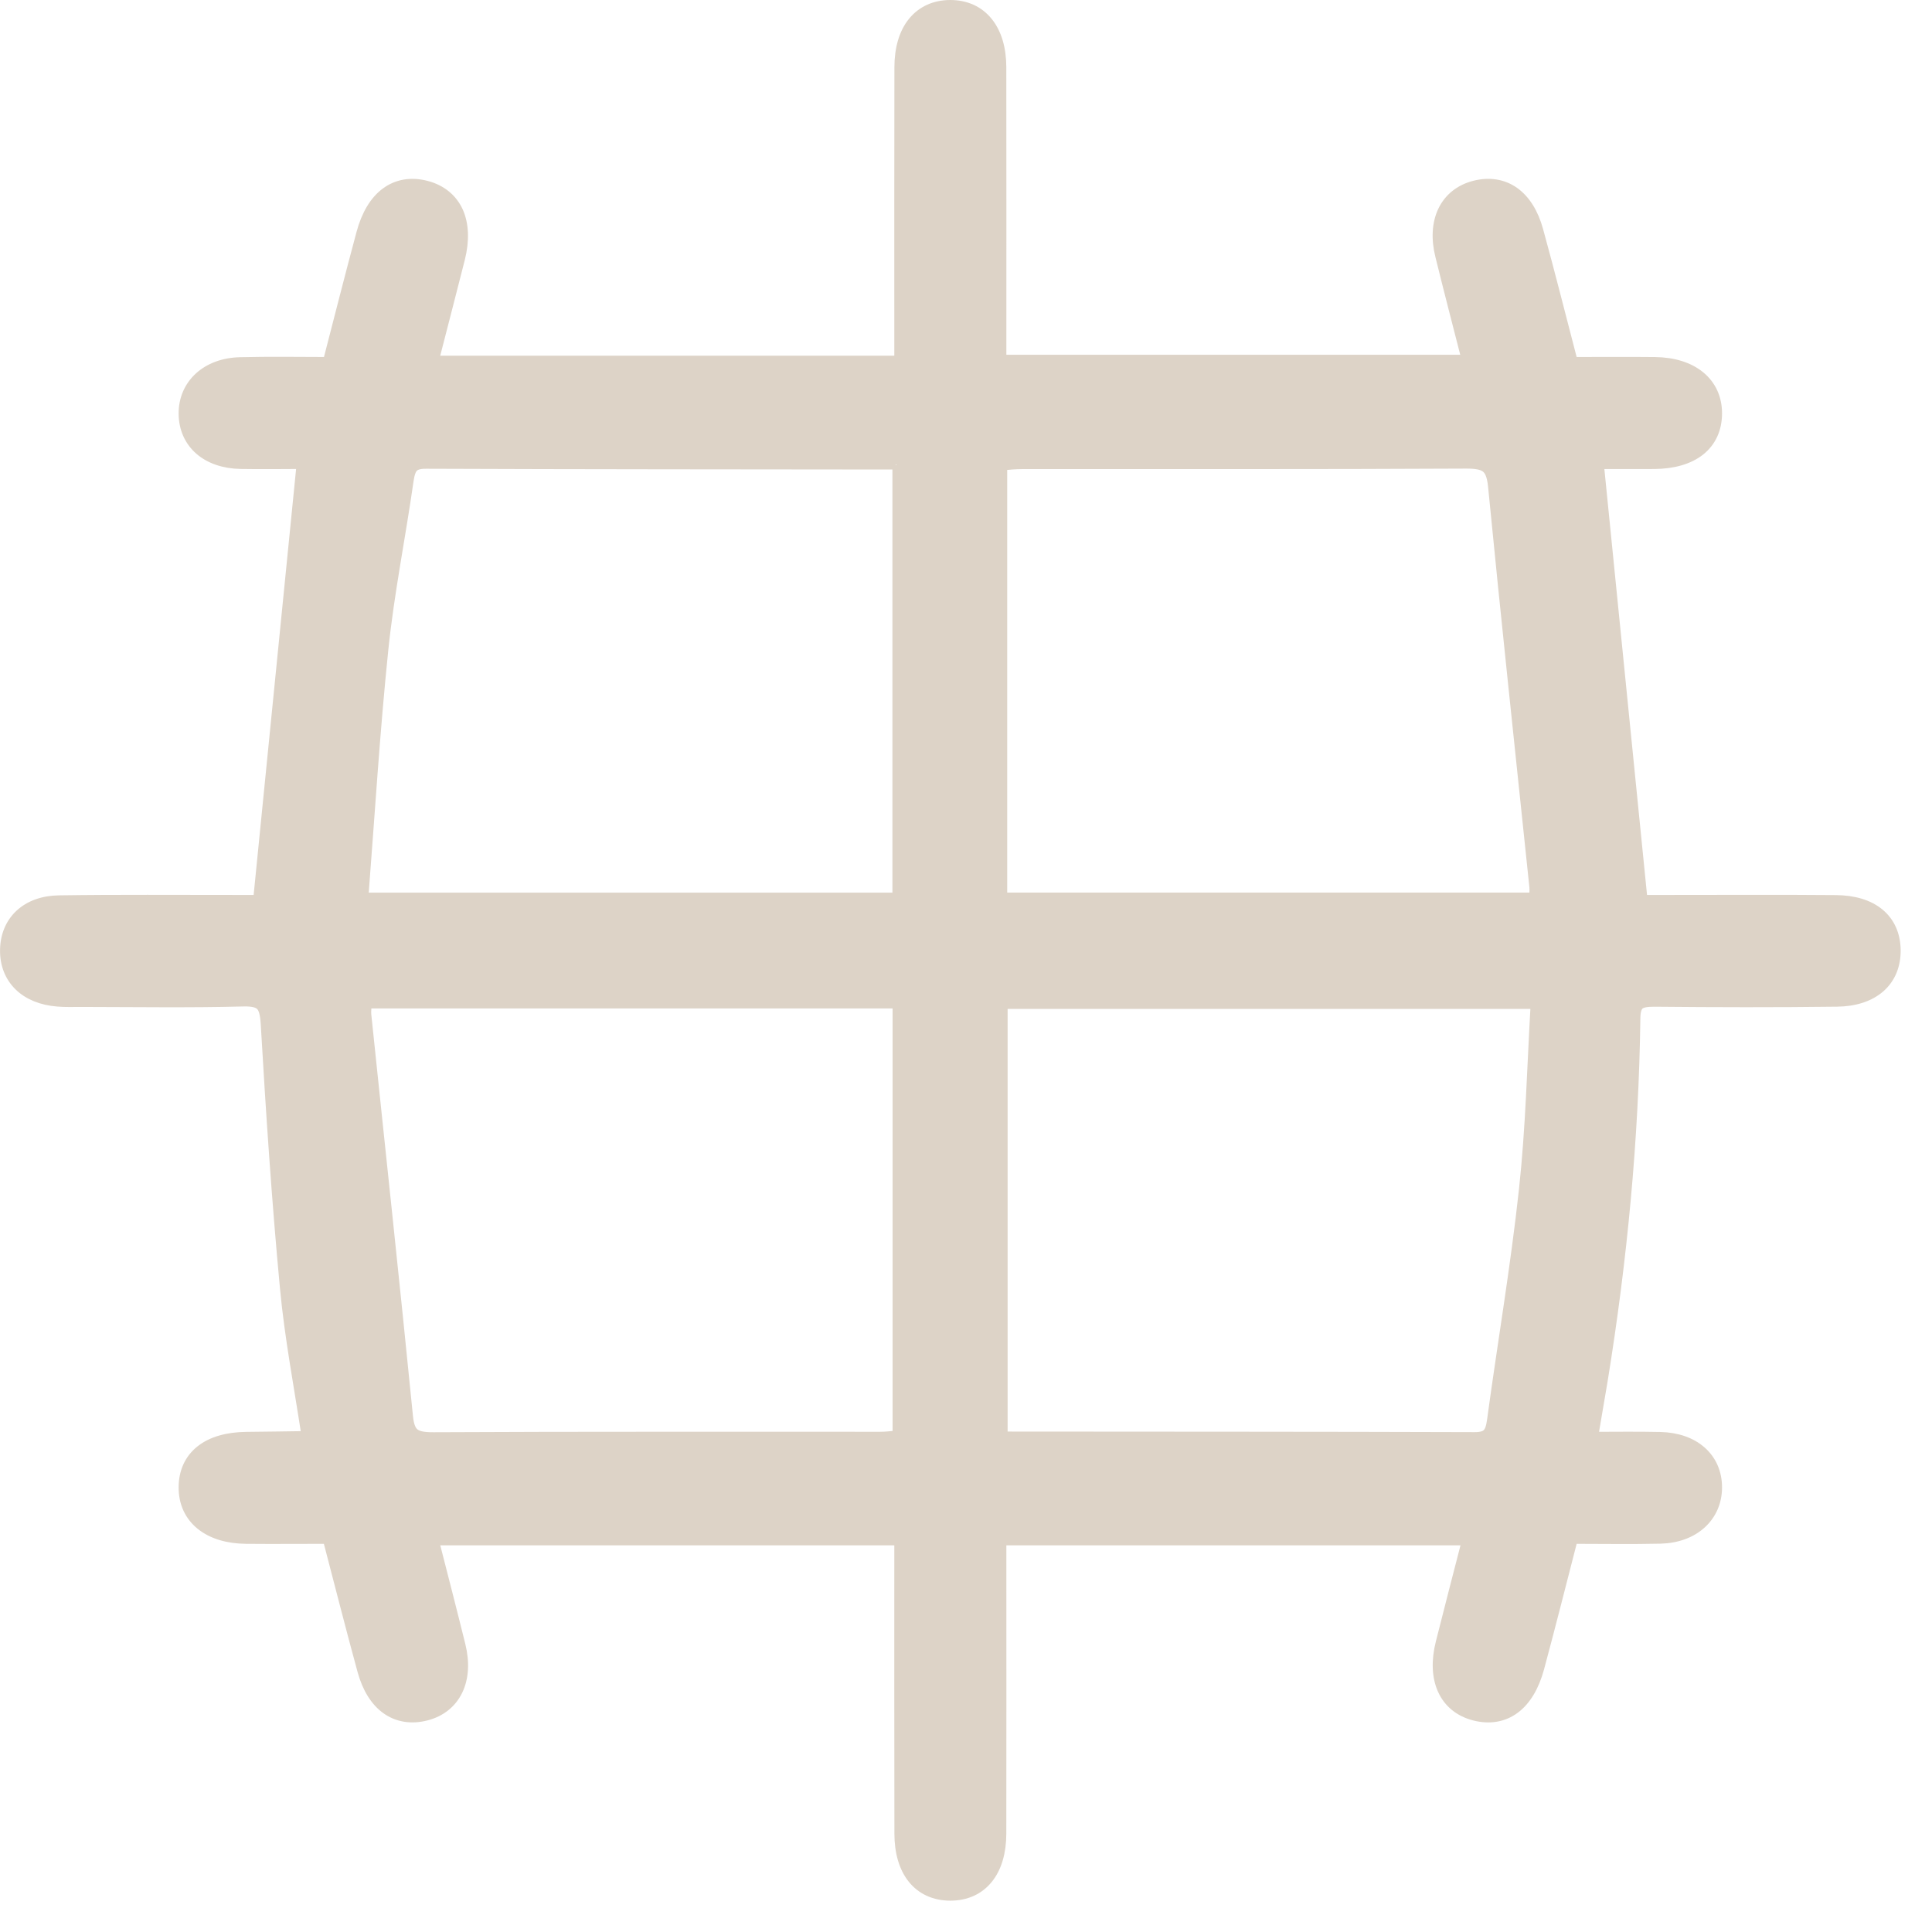 <svg width="37" height="37" viewBox="0 0 37 37" fill="none" xmlns="http://www.w3.org/2000/svg">
<path d="M18.198 0.1C18.495 0.1 18.743 0.212 18.914 0.425C19.084 0.634 19.171 0.931 19.172 1.286C19.175 3.142 19.173 4.998 19.173 6.894H28.094C27.921 6.219 27.75 5.56 27.587 4.899C27.506 4.574 27.523 4.277 27.636 4.04C27.75 3.801 27.958 3.632 28.237 3.56C28.518 3.488 28.78 3.528 28.995 3.679C29.208 3.83 29.364 4.081 29.455 4.412C29.68 5.229 29.886 6.052 30.117 6.937C30.628 6.937 31.161 6.932 31.693 6.938C32.046 6.942 32.343 7.034 32.553 7.206C32.765 7.379 32.881 7.627 32.879 7.923C32.877 8.219 32.764 8.462 32.551 8.63C32.34 8.795 32.042 8.879 31.683 8.882C31.312 8.885 30.94 8.882 30.615 8.882C30.894 11.667 31.168 14.401 31.452 17.239C31.597 17.239 31.797 17.239 31.995 17.239C33.048 17.239 34.104 17.233 35.158 17.242C35.504 17.245 35.788 17.33 35.988 17.496C36.191 17.664 36.296 17.905 36.3 18.195C36.303 18.486 36.202 18.734 36.003 18.909C35.806 19.082 35.524 19.175 35.182 19.179C34.018 19.194 32.853 19.191 31.689 19.18C31.538 19.179 31.452 19.195 31.4 19.232C31.358 19.263 31.318 19.327 31.315 19.491C31.285 21.823 31.062 24.136 30.69 26.432L30.523 27.416C30.521 27.423 30.521 27.434 30.526 27.468C30.529 27.483 30.531 27.501 30.534 27.521C30.951 27.52 31.375 27.515 31.797 27.524C32.116 27.532 32.387 27.626 32.579 27.796C32.773 27.966 32.879 28.206 32.879 28.486C32.879 28.764 32.77 29.007 32.577 29.181C32.385 29.355 32.115 29.455 31.8 29.463C31.245 29.476 30.687 29.466 30.117 29.466C29.898 30.316 29.692 31.134 29.473 31.947C29.378 32.296 29.221 32.562 29.007 32.721C28.789 32.882 28.524 32.925 28.236 32.851C27.951 32.778 27.741 32.605 27.63 32.356C27.52 32.11 27.509 31.8 27.596 31.457C27.758 30.813 27.925 30.171 28.099 29.495H19.173V29.99C19.173 31.699 19.175 33.408 19.172 35.117C19.171 35.473 19.085 35.769 18.916 35.977C18.745 36.189 18.497 36.3 18.199 36.3C17.901 36.299 17.654 36.188 17.483 35.976C17.315 35.767 17.229 35.472 17.229 35.115C17.225 33.259 17.227 31.403 17.227 29.495H8.303C8.48 30.188 8.652 30.85 8.815 31.512C8.895 31.837 8.877 32.134 8.763 32.372C8.648 32.611 8.44 32.78 8.162 32.851C7.881 32.923 7.619 32.883 7.404 32.731C7.192 32.581 7.036 32.328 6.945 31.997C6.721 31.179 6.513 30.356 6.28 29.466C5.773 29.466 5.24 29.471 4.709 29.466C4.355 29.462 4.059 29.371 3.849 29.201C3.636 29.029 3.52 28.782 3.521 28.486C3.521 28.19 3.633 27.945 3.846 27.777C4.055 27.611 4.353 27.527 4.713 27.522C5.093 27.517 5.469 27.514 5.848 27.507C5.85 27.506 5.853 27.504 5.856 27.502C5.861 27.499 5.866 27.495 5.873 27.491C5.733 26.563 5.55 25.615 5.461 24.663C5.303 22.98 5.191 21.292 5.093 19.605C5.081 19.409 5.05 19.309 4.997 19.255C4.947 19.203 4.856 19.17 4.657 19.175C4.139 19.189 3.619 19.191 3.101 19.19L1.547 19.184C1.407 19.184 1.253 19.19 1.103 19.177C0.8 19.153 0.546 19.05 0.369 18.878C0.191 18.704 0.097 18.468 0.101 18.195C0.104 17.922 0.202 17.684 0.385 17.514C0.567 17.345 0.824 17.251 1.132 17.247C2.259 17.23 3.388 17.24 4.514 17.239H4.948C5.229 14.428 5.502 11.681 5.781 8.881C5.424 8.882 5.016 8.888 4.608 8.881C4.29 8.875 4.019 8.782 3.826 8.614C3.632 8.445 3.523 8.205 3.521 7.925C3.518 7.647 3.627 7.402 3.819 7.226C4.011 7.051 4.28 6.949 4.594 6.941C5.149 6.927 5.707 6.936 6.282 6.937C6.5 6.095 6.706 5.278 6.925 4.466C7.019 4.116 7.176 3.85 7.391 3.691C7.608 3.53 7.873 3.487 8.16 3.56C8.447 3.634 8.658 3.805 8.771 4.053C8.881 4.299 8.891 4.608 8.805 4.952C8.642 5.595 8.475 6.238 8.302 6.912H17.227V6.416C17.227 4.707 17.225 2.998 17.229 1.289C17.229 0.933 17.315 0.636 17.483 0.427C17.654 0.214 17.901 0.101 18.198 0.1ZM7.012 19.312C7.008 19.364 7.007 19.401 7.011 19.436C7.277 21.999 7.555 24.562 7.809 27.127C7.828 27.321 7.875 27.41 7.938 27.457C8.004 27.507 8.112 27.53 8.3 27.529C11.154 27.514 14.008 27.522 16.861 27.52C16.97 27.52 17.074 27.507 17.194 27.495V19.213C13.797 19.212 10.432 19.213 7.019 19.213C7.016 19.251 7.014 19.284 7.012 19.312ZM19.197 27.495C19.213 27.499 19.227 27.503 19.238 27.506C19.268 27.513 19.283 27.516 19.295 27.516C22.276 27.519 25.257 27.517 28.238 27.527C28.381 27.528 28.449 27.497 28.488 27.457C28.531 27.413 28.56 27.337 28.578 27.202C28.779 25.721 29.03 24.259 29.19 22.781C29.317 21.614 29.344 20.441 29.414 19.222H19.197C19.197 21.989 19.197 24.725 19.197 27.495ZM8.161 8.877C8.017 8.876 7.95 8.907 7.911 8.947C7.869 8.991 7.841 9.066 7.821 9.202C7.666 10.289 7.45 11.348 7.338 12.428C7.176 13.996 7.08 15.57 6.954 17.195H17.191V8.905C17.185 8.902 17.178 8.901 17.174 8.899C17.153 8.891 17.152 8.892 17.156 8.892C14.158 8.888 11.159 8.889 8.161 8.877ZM28.075 8.874C25.24 8.889 22.405 8.882 19.57 8.884C19.446 8.884 19.325 8.896 19.189 8.908C19.188 11.686 19.189 14.42 19.189 17.194H29.382C29.384 17.165 29.386 17.137 29.388 17.114C29.392 17.065 29.393 17.027 29.39 16.993C29.124 14.431 28.847 11.869 28.597 9.304C28.576 9.098 28.526 9.002 28.459 8.951C28.388 8.897 28.273 8.873 28.075 8.874Z" fill="#DDD3C7" stroke="#DDD3C7" stroke-width="0.2"/>
</svg>
